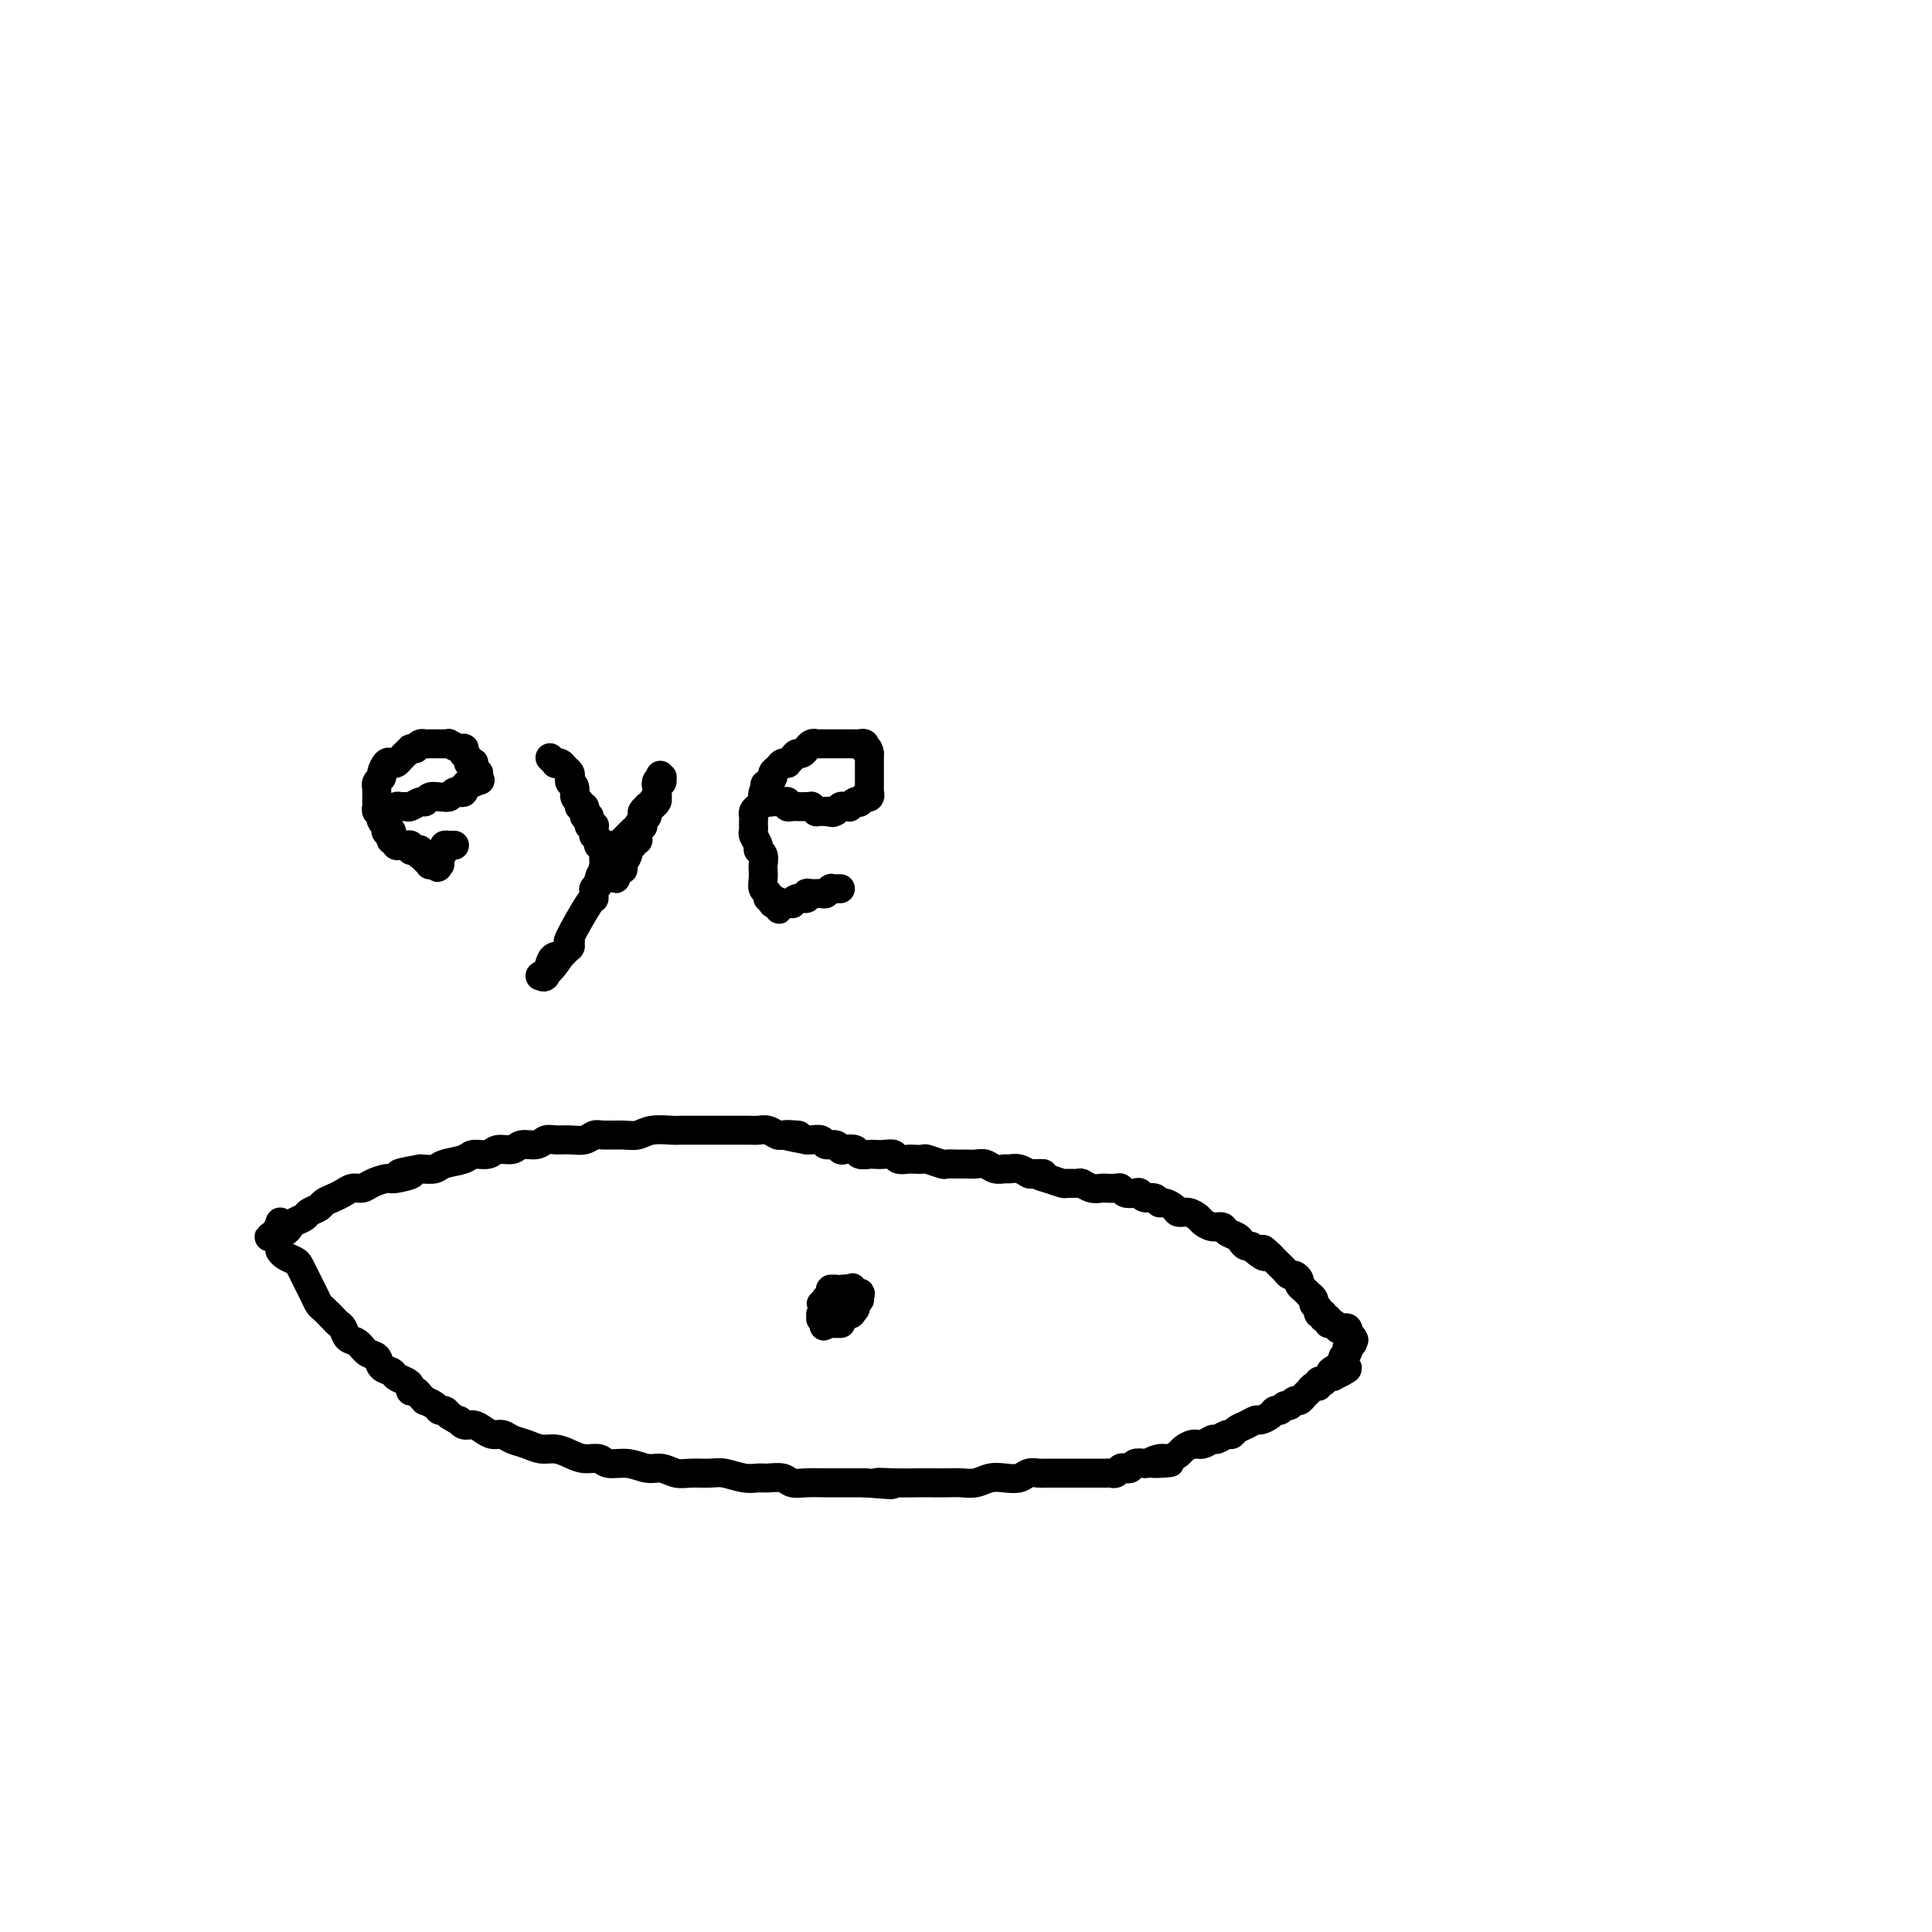 <svg viewBox='0 0 400 400' version='1.1' xmlns='http://www.w3.org/2000/svg' xmlns:xlink='http://www.w3.org/1999/xlink'><g fill='none' stroke='#000000' stroke-width='6' stroke-linecap='round' stroke-linejoin='round'><path d='M58,259c0.016,0.023 0.032,0.047 0,0c-0.032,-0.047 -0.111,-0.164 0,0c0.111,0.164 0.411,0.610 1,1c0.589,0.390 1.467,0.723 2,1c0.533,0.277 0.720,0.498 1,1c0.280,0.502 0.651,1.285 1,2c0.349,0.715 0.675,1.361 1,2c0.325,0.639 0.650,1.271 1,2c0.350,0.729 0.724,1.556 1,2c0.276,0.444 0.454,0.504 1,1c0.546,0.496 1.459,1.427 2,2c0.541,0.573 0.711,0.787 1,1c0.289,0.213 0.697,0.423 1,1c0.303,0.577 0.500,1.520 1,2c0.500,0.480 1.304,0.496 2,1c0.696,0.504 1.285,1.497 2,2c0.715,0.503 1.557,0.516 2,1c0.443,0.484 0.487,1.439 1,2c0.513,0.561 1.496,0.729 2,1c0.504,0.271 0.531,0.646 1,1c0.469,0.354 1.382,0.686 2,1c0.618,0.314 0.940,0.610 1,1c0.060,0.390 -0.143,0.874 0,1c0.143,0.126 0.634,-0.107 1,0c0.366,0.107 0.609,0.555 1,1c0.391,0.445 0.931,0.889 1,1c0.069,0.111 -0.332,-0.111 0,0c0.332,0.111 1.398,0.556 2,1c0.602,0.444 0.739,0.889 1,1c0.261,0.111 0.646,-0.111 1,0c0.354,0.111 0.677,0.556 1,1'/><path d='M93,293c2.584,1.710 2.043,0.984 2,1c-0.043,0.016 0.411,0.774 1,1c0.589,0.226 1.312,-0.080 2,0c0.688,0.080 1.342,0.546 2,1c0.658,0.454 1.320,0.896 2,1c0.680,0.104 1.378,-0.131 2,0c0.622,0.131 1.167,0.626 2,1c0.833,0.374 1.955,0.626 3,1c1.045,0.374 2.013,0.870 3,1c0.987,0.130 1.992,-0.105 3,0c1.008,0.105 2.019,0.549 3,1c0.981,0.451 1.932,0.910 3,1c1.068,0.090 2.253,-0.187 3,0c0.747,0.187 1.057,0.839 2,1c0.943,0.161 2.520,-0.167 4,0c1.480,0.167 2.865,0.830 4,1c1.135,0.170 2.021,-0.152 3,0c0.979,0.152 2.050,0.776 3,1c0.950,0.224 1.777,0.046 3,0c1.223,-0.046 2.840,0.041 4,0c1.160,-0.041 1.862,-0.208 3,0c1.138,0.208 2.713,0.792 4,1c1.287,0.208 2.286,0.042 3,0c0.714,-0.042 1.142,0.041 2,0c0.858,-0.041 2.145,-0.207 3,0c0.855,0.207 1.278,0.788 2,1c0.722,0.212 1.743,0.057 3,0c1.257,-0.057 2.749,-0.015 4,0c1.251,0.015 2.260,0.004 3,0c0.740,-0.004 1.211,-0.001 2,0c0.789,0.001 1.894,0.001 3,0'/><path d='M179,307c9.541,0.774 4.394,0.207 3,0c-1.394,-0.207 0.966,-0.056 3,0c2.034,0.056 3.741,0.016 5,0c1.259,-0.016 2.069,-0.008 3,0c0.931,0.008 1.981,0.016 3,0c1.019,-0.016 2.006,-0.056 3,0c0.994,0.056 1.995,0.207 3,0c1.005,-0.207 2.013,-0.774 3,-1c0.987,-0.226 1.951,-0.113 3,0c1.049,0.113 2.183,0.226 3,0c0.817,-0.226 1.317,-0.793 2,-1c0.683,-0.207 1.549,-0.056 2,0c0.451,0.056 0.488,0.015 1,0c0.512,-0.015 1.499,-0.004 2,0c0.501,0.004 0.515,0.001 1,0c0.485,-0.001 1.439,-0.000 2,0c0.561,0.000 0.728,0.000 1,0c0.272,-0.000 0.650,-0.000 1,0c0.350,0.000 0.671,-0.000 1,0c0.329,0.000 0.665,0.000 1,0c0.335,-0.000 0.667,-0.000 1,0c0.333,0.000 0.667,0.001 1,0c0.333,-0.001 0.667,-0.004 1,0c0.333,0.004 0.667,0.015 1,0c0.333,-0.015 0.667,-0.056 1,0c0.333,0.056 0.666,0.207 1,0c0.334,-0.207 0.670,-0.774 1,-1c0.330,-0.226 0.656,-0.112 1,0c0.344,0.112 0.708,0.223 1,0c0.292,-0.223 0.512,-0.778 1,-1c0.488,-0.222 1.244,-0.111 2,0'/><path d='M237,303c9.389,-0.555 3.863,0.059 2,0c-1.863,-0.059 -0.062,-0.790 1,-1c1.062,-0.210 1.387,0.103 2,0c0.613,-0.103 1.516,-0.620 2,-1c0.484,-0.380 0.548,-0.623 1,-1c0.452,-0.377 1.291,-0.890 2,-1c0.709,-0.110 1.289,0.182 2,0c0.711,-0.182 1.552,-0.836 2,-1c0.448,-0.164 0.504,0.164 1,0c0.496,-0.164 1.432,-0.818 2,-1c0.568,-0.182 0.767,0.110 1,0c0.233,-0.110 0.500,-0.621 1,-1c0.500,-0.379 1.233,-0.628 2,-1c0.767,-0.372 1.567,-0.869 2,-1c0.433,-0.131 0.497,0.104 1,0c0.503,-0.104 1.444,-0.549 2,-1c0.556,-0.451 0.726,-0.910 1,-1c0.274,-0.090 0.651,0.187 1,0c0.349,-0.187 0.671,-0.838 1,-1c0.329,-0.162 0.666,0.164 1,0c0.334,-0.164 0.667,-0.819 1,-1c0.333,-0.181 0.668,0.110 1,0c0.332,-0.110 0.662,-0.622 1,-1c0.338,-0.378 0.683,-0.623 1,-1c0.317,-0.377 0.606,-0.885 1,-1c0.394,-0.115 0.893,0.162 1,0c0.107,-0.162 -0.179,-0.762 0,-1c0.179,-0.238 0.821,-0.115 1,0c0.179,0.115 -0.106,0.223 0,0c0.106,-0.223 0.602,-0.778 1,-1c0.398,-0.222 0.699,-0.111 1,0'/><path d='M276,285c5.968,-2.947 1.388,-1.315 0,-1c-1.388,0.315 0.416,-0.689 1,-1c0.584,-0.311 -0.054,0.070 0,0c0.054,-0.070 0.798,-0.592 1,-1c0.202,-0.408 -0.138,-0.702 0,-1c0.138,-0.298 0.755,-0.601 1,-1c0.245,-0.399 0.118,-0.895 0,-1c-0.118,-0.105 -0.228,0.182 0,0c0.228,-0.182 0.793,-0.835 1,-1c0.207,-0.165 0.055,0.156 0,0c-0.055,-0.156 -0.015,-0.788 0,-1c0.015,-0.212 0.004,-0.004 0,0c-0.004,0.004 -0.001,-0.195 0,0c0.001,0.195 0.000,0.784 0,1c-0.000,0.216 -0.000,0.058 0,0c0.000,-0.058 0.000,-0.015 0,0c-0.000,0.015 -0.000,0.004 0,0c0.000,-0.004 0.000,-0.001 0,0c-0.000,0.001 -0.000,0.000 0,0c0.000,-0.000 0.000,-0.000 0,0c-0.000,0.000 -0.000,0.000 0,0'/><path d='M280,278c0.618,-1.100 0.162,-0.351 0,0c-0.162,0.351 -0.030,0.305 0,0c0.030,-0.305 -0.044,-0.870 0,-1c0.044,-0.130 0.204,0.175 0,0c-0.204,-0.175 -0.772,-0.832 -1,-1c-0.228,-0.168 -0.118,0.151 0,0c0.118,-0.151 0.243,-0.771 0,-1c-0.243,-0.229 -0.852,-0.065 -1,0c-0.148,0.065 0.167,0.033 0,0c-0.167,-0.033 -0.814,-0.065 -1,0c-0.186,0.065 0.090,0.229 0,0c-0.090,-0.229 -0.545,-0.850 -1,-1c-0.455,-0.150 -0.911,0.171 -1,0c-0.089,-0.171 0.187,-0.833 0,-1c-0.187,-0.167 -0.839,0.163 -1,0c-0.161,-0.163 0.168,-0.817 0,-1c-0.168,-0.183 -0.834,0.105 -1,0c-0.166,-0.105 0.166,-0.602 0,-1c-0.166,-0.398 -0.832,-0.698 -1,-1c-0.168,-0.302 0.161,-0.606 0,-1c-0.161,-0.394 -0.813,-0.879 -1,-1c-0.187,-0.121 0.090,0.121 0,0c-0.090,-0.121 -0.549,-0.606 -1,-1c-0.451,-0.394 -0.894,-0.697 -1,-1c-0.106,-0.303 0.126,-0.606 0,-1c-0.126,-0.394 -0.611,-0.879 -1,-1c-0.389,-0.121 -0.682,0.122 -1,0c-0.318,-0.122 -0.663,-0.610 -1,-1c-0.337,-0.390 -0.668,-0.682 -1,-1c-0.332,-0.318 -0.666,-0.662 -1,-1c-0.334,-0.338 -0.667,-0.669 -1,-1'/><path d='M263,260c-2.748,-2.741 -1.118,-0.594 -1,0c0.118,0.594 -1.277,-0.366 -2,-1c-0.723,-0.634 -0.775,-0.943 -1,-1c-0.225,-0.057 -0.623,0.138 -1,0c-0.377,-0.138 -0.734,-0.611 -1,-1c-0.266,-0.389 -0.442,-0.696 -1,-1c-0.558,-0.304 -1.497,-0.606 -2,-1c-0.503,-0.394 -0.571,-0.880 -1,-1c-0.429,-0.120 -1.218,0.126 -2,0c-0.782,-0.126 -1.556,-0.625 -2,-1c-0.444,-0.375 -0.556,-0.626 -1,-1c-0.444,-0.374 -1.218,-0.870 -2,-1c-0.782,-0.130 -1.570,0.105 -2,0c-0.430,-0.105 -0.500,-0.549 -1,-1c-0.500,-0.451 -1.430,-0.909 -2,-1c-0.570,-0.091 -0.782,0.186 -1,0c-0.218,-0.186 -0.443,-0.833 -1,-1c-0.557,-0.167 -1.445,0.148 -2,0c-0.555,-0.148 -0.778,-0.758 -1,-1c-0.222,-0.242 -0.445,-0.117 -1,0c-0.555,0.117 -1.443,0.227 -2,0c-0.557,-0.227 -0.782,-0.792 -1,-1c-0.218,-0.208 -0.430,-0.060 -1,0c-0.570,0.060 -1.500,0.030 -2,0c-0.500,-0.030 -0.572,-0.061 -1,0c-0.428,0.061 -1.212,0.213 -2,0c-0.788,-0.213 -1.578,-0.792 -2,-1c-0.422,-0.208 -0.474,-0.045 -1,0c-0.526,0.045 -1.526,-0.026 -2,0c-0.474,0.026 -0.421,0.150 -1,0c-0.579,-0.150 -1.789,-0.575 -3,-1'/><path d='M217,244c-3.828,-0.996 -1.397,-0.985 -1,-1c0.397,-0.015 -1.241,-0.057 -2,0c-0.759,0.057 -0.640,0.212 -1,0c-0.360,-0.212 -1.199,-0.793 -2,-1c-0.801,-0.207 -1.566,-0.041 -2,0c-0.434,0.041 -0.539,-0.041 -1,0c-0.461,0.041 -1.278,0.207 -2,0c-0.722,-0.207 -1.350,-0.788 -2,-1c-0.650,-0.212 -1.324,-0.056 -2,0c-0.676,0.056 -1.355,0.011 -2,0c-0.645,-0.011 -1.257,0.011 -2,0c-0.743,-0.011 -1.618,-0.055 -2,0c-0.382,0.055 -0.272,0.211 -1,0c-0.728,-0.211 -2.293,-0.788 -3,-1c-0.707,-0.212 -0.556,-0.061 -1,0c-0.444,0.061 -1.484,0.030 -2,0c-0.516,-0.030 -0.510,-0.061 -1,0c-0.490,0.061 -1.478,0.212 -2,0c-0.522,-0.212 -0.578,-0.788 -1,-1c-0.422,-0.212 -1.211,-0.061 -2,0c-0.789,0.061 -1.577,0.030 -2,0c-0.423,-0.030 -0.481,-0.060 -1,0c-0.519,0.060 -1.500,0.208 -2,0c-0.500,-0.208 -0.519,-0.773 -1,-1c-0.481,-0.227 -1.423,-0.117 -2,0c-0.577,0.117 -0.788,0.242 -1,0c-0.212,-0.242 -0.424,-0.849 -1,-1c-0.576,-0.151 -1.515,0.155 -2,0c-0.485,-0.155 -0.515,-0.773 -1,-1c-0.485,-0.227 -1.424,-0.065 -2,0c-0.576,0.065 -0.788,0.032 -1,0'/><path d='M167,236c-8.092,-1.460 -3.323,-1.109 -2,-1c1.323,0.109 -0.799,-0.023 -2,0c-1.201,0.023 -1.479,0.202 -2,0c-0.521,-0.202 -1.284,-0.786 -2,-1c-0.716,-0.214 -1.384,-0.057 -2,0c-0.616,0.057 -1.179,0.015 -2,0c-0.821,-0.015 -1.901,-0.004 -3,0c-1.099,0.004 -2.218,0.001 -3,0c-0.782,-0.001 -1.227,-0.001 -2,0c-0.773,0.001 -1.873,0.004 -3,0c-1.127,-0.004 -2.282,-0.015 -3,0c-0.718,0.015 -1.001,0.057 -2,0c-0.999,-0.057 -2.715,-0.212 -4,0c-1.285,0.212 -2.139,0.793 -3,1c-0.861,0.207 -1.728,0.041 -3,0c-1.272,-0.041 -2.949,0.042 -4,0c-1.051,-0.042 -1.475,-0.208 -2,0c-0.525,0.208 -1.151,0.792 -2,1c-0.849,0.208 -1.922,0.041 -3,0c-1.078,-0.041 -2.160,0.046 -3,0c-0.840,-0.046 -1.436,-0.224 -2,0c-0.564,0.224 -1.094,0.849 -2,1c-0.906,0.151 -2.186,-0.170 -3,0c-0.814,0.170 -1.160,0.833 -2,1c-0.840,0.167 -2.172,-0.163 -3,0c-0.828,0.163 -1.152,0.818 -2,1c-0.848,0.182 -2.222,-0.109 -3,0c-0.778,0.109 -0.961,0.617 -2,1c-1.039,0.383 -2.934,0.642 -4,1c-1.066,0.358 -1.305,0.817 -2,1c-0.695,0.183 -1.848,0.092 -3,0'/><path d='M87,242c-7.718,1.400 -3.012,0.901 -2,1c1.012,0.099 -1.668,0.796 -3,1c-1.332,0.204 -1.316,-0.086 -2,0c-0.684,0.086 -2.070,0.548 -3,1c-0.930,0.452 -1.405,0.895 -2,1c-0.595,0.105 -1.310,-0.126 -2,0c-0.690,0.126 -1.355,0.611 -2,1c-0.645,0.389 -1.271,0.681 -2,1c-0.729,0.319 -1.561,0.663 -2,1c-0.439,0.337 -0.485,0.667 -1,1c-0.515,0.333 -1.500,0.668 -2,1c-0.500,0.332 -0.516,0.662 -1,1c-0.484,0.338 -1.435,0.683 -2,1c-0.565,0.317 -0.744,0.607 -1,1c-0.256,0.393 -0.591,0.890 -1,1c-0.409,0.110 -0.894,-0.167 -1,0c-0.106,0.167 0.168,0.777 0,1c-0.168,0.223 -0.777,0.060 -1,0c-0.223,-0.060 -0.060,-0.016 0,0c0.060,0.016 0.016,0.004 0,0c-0.016,-0.004 -0.004,-0.001 0,0c0.004,0.001 0.001,0.001 0,0c-0.001,-0.001 -0.001,-0.004 0,0c0.001,0.004 0.004,0.015 0,0c-0.004,-0.015 -0.015,-0.057 0,0c0.015,0.057 0.056,0.211 0,0c-0.056,-0.211 -0.207,-0.788 0,-1c0.207,-0.212 0.774,-0.061 1,0c0.226,0.061 0.113,0.030 0,0'/><path d='M58,255c-4.488,2.060 -1.208,0.708 0,0c1.208,-0.708 0.345,-0.774 0,-1c-0.345,-0.226 -0.173,-0.613 0,-1'/><path d='M172,269c0.008,0.000 0.016,0.000 0,0c-0.016,0.000 -0.057,0.000 0,0c0.057,0.000 0.211,0.000 0,0c-0.211,0.000 -0.788,0.000 -1,0c-0.212,0.000 -0.061,-0.000 0,0c0.061,0.000 0.030,0.000 0,0'/><path d='M171,269c-0.149,0.016 -0.022,0.057 0,0c0.022,-0.057 -0.060,-0.211 0,0c0.060,0.211 0.264,0.789 0,1c-0.264,0.211 -0.995,0.057 -1,0c-0.005,-0.057 0.717,-0.015 1,0c0.283,0.015 0.129,0.004 0,0c-0.129,-0.004 -0.232,-0.001 0,0c0.232,0.001 0.798,0.000 1,0c0.202,-0.000 0.040,0.001 0,0c-0.040,-0.001 0.041,-0.004 0,0c-0.041,0.004 -0.203,0.015 0,0c0.203,-0.015 0.772,-0.056 1,0c0.228,0.056 0.114,0.207 0,0c-0.114,-0.207 -0.227,-0.774 0,-1c0.227,-0.226 0.793,-0.112 1,0c0.207,0.112 0.056,0.223 0,0c-0.056,-0.223 -0.016,-0.778 0,-1c0.016,-0.222 0.008,-0.111 0,0'/><path d='M174,268c0.509,-0.155 0.280,-0.041 0,0c-0.280,0.041 -0.611,0.011 -1,0c-0.389,-0.011 -0.836,-0.003 -1,0c-0.164,0.003 -0.044,0.001 0,0c0.044,-0.001 0.012,0.000 0,0c-0.012,-0.000 -0.003,-0.001 0,0c0.003,0.001 0.001,0.004 0,0c-0.001,-0.004 -0.000,-0.015 0,0c0.000,0.015 0.000,0.056 0,0c-0.000,-0.056 -0.000,-0.207 0,0c0.000,0.207 0.000,0.774 0,1c-0.000,0.226 -0.000,0.112 0,0c0.000,-0.112 0.000,-0.222 0,0c-0.000,0.222 -0.000,0.776 0,1c0.000,0.224 0.000,0.116 0,0c-0.000,-0.116 -0.000,-0.241 0,0c0.000,0.241 0.000,0.849 0,1c-0.000,0.151 -0.000,-0.155 0,0c0.000,0.155 0.000,0.773 0,1c-0.000,0.227 -0.000,0.065 0,0c0.000,-0.065 0.000,-0.032 0,0'/><path d='M172,272c-0.292,0.619 -0.023,0.166 0,0c0.023,-0.166 -0.200,-0.044 0,0c0.200,0.044 0.824,0.012 1,0c0.176,-0.012 -0.096,-0.003 0,0c0.096,0.003 0.561,0.001 1,0c0.439,-0.001 0.854,-0.001 1,0c0.146,0.001 0.025,0.001 0,0c-0.025,-0.001 0.046,-0.004 0,0c-0.046,0.004 -0.208,0.015 0,0c0.208,-0.015 0.788,-0.056 1,0c0.212,0.056 0.057,0.208 0,0c-0.057,-0.208 -0.015,-0.776 0,-1c0.015,-0.224 0.004,-0.102 0,0c-0.004,0.102 -0.001,0.186 0,0c0.001,-0.186 0.000,-0.642 0,-1c-0.000,-0.358 -0.000,-0.618 0,-1c0.000,-0.382 0.000,-0.887 0,-1c-0.000,-0.113 -0.000,0.166 0,0c0.000,-0.166 0.000,-0.775 0,-1c-0.000,-0.225 -0.000,-0.064 0,0c0.000,0.064 0.000,0.032 0,0'/><path d='M176,267c0.723,-0.774 0.530,-0.207 0,0c-0.530,0.207 -1.396,0.056 -2,0c-0.604,-0.056 -0.947,-0.015 -1,0c-0.053,0.015 0.182,0.004 0,0c-0.182,-0.004 -0.781,-0.002 -1,0c-0.219,0.002 -0.059,0.004 0,0c0.059,-0.004 0.016,-0.015 0,0c-0.016,0.015 -0.004,0.057 0,0c0.004,-0.057 0.001,-0.211 0,0c-0.001,0.211 -0.000,0.789 0,1c0.000,0.211 0.000,0.056 0,0c-0.000,-0.056 -0.000,-0.011 0,0c0.000,0.011 0.000,-0.011 0,0c-0.000,0.011 -0.000,0.054 0,0c0.000,-0.054 0.000,-0.207 0,0c-0.000,0.207 -0.000,0.773 0,1c0.000,0.227 0.000,0.113 0,0'/><path d='M172,269c-0.601,0.553 -0.105,0.937 0,1c0.105,0.063 -0.183,-0.193 0,0c0.183,0.193 0.837,0.836 1,1c0.163,0.164 -0.167,-0.152 0,0c0.167,0.152 0.829,0.773 1,1c0.171,0.227 -0.150,0.061 0,0c0.150,-0.061 0.771,-0.016 1,0c0.229,0.016 0.065,0.004 0,0c-0.065,-0.004 -0.031,-0.001 0,0c0.031,0.001 0.061,0.000 0,0c-0.061,-0.000 -0.212,-0.000 0,0c0.212,0.000 0.788,0.001 1,0c0.212,-0.001 0.061,-0.004 0,0c-0.061,0.004 -0.030,0.015 0,0c0.030,-0.015 0.061,-0.056 0,0c-0.061,0.056 -0.212,0.208 0,0c0.212,-0.208 0.788,-0.776 1,-1c0.212,-0.224 0.061,-0.102 0,0c-0.061,0.102 -0.030,0.185 0,0c0.030,-0.185 0.061,-0.638 0,-1c-0.061,-0.362 -0.212,-0.633 0,-1c0.212,-0.367 0.788,-0.830 1,-1c0.212,-0.170 0.061,-0.049 0,0c-0.061,0.049 -0.030,0.024 0,0'/><path d='M178,268c0.456,-0.614 -0.404,-0.151 -1,0c-0.596,0.151 -0.929,-0.012 -1,0c-0.071,0.012 0.121,0.200 0,0c-0.121,-0.200 -0.554,-0.787 -1,-1c-0.446,-0.213 -0.904,-0.053 -1,0c-0.096,0.053 0.172,0.000 0,0c-0.172,-0.000 -0.782,0.053 -1,0c-0.218,-0.053 -0.044,-0.210 0,0c0.044,0.210 -0.041,0.789 0,1c0.041,0.211 0.207,0.056 0,0c-0.207,-0.056 -0.787,-0.011 -1,0c-0.213,0.011 -0.057,-0.011 0,0c0.057,0.011 0.016,0.056 0,0c-0.016,-0.056 -0.008,-0.212 0,0c0.008,0.212 0.016,0.793 0,1c-0.016,0.207 -0.057,0.041 0,0c0.057,-0.041 0.211,0.041 0,0c-0.211,-0.041 -0.789,-0.207 -1,0c-0.211,0.207 -0.057,0.788 0,1c0.057,0.212 0.015,0.057 0,0c-0.015,-0.057 -0.004,-0.016 0,0c0.004,0.016 0.002,0.008 0,0'/><path d='M171,270c-1.083,0.532 -0.290,0.860 0,1c0.290,0.140 0.078,0.090 0,0c-0.078,-0.090 -0.021,-0.220 0,0c0.021,0.220 0.006,0.791 0,1c-0.006,0.209 -0.001,0.056 0,0c0.001,-0.056 -0.001,-0.015 0,0c0.001,0.015 0.004,0.004 0,0c-0.004,-0.004 -0.015,-0.001 0,0c0.015,0.001 0.057,0.000 0,0c-0.057,-0.000 -0.211,-0.000 0,0c0.211,0.000 0.788,0.000 1,0c0.212,-0.000 0.061,-0.000 0,0c-0.061,0.000 -0.030,0.000 0,0c0.030,-0.000 0.060,-0.000 0,0c-0.060,0.000 -0.209,0.000 0,0c0.209,-0.000 0.777,-0.000 1,0c0.223,0.000 0.102,0.000 0,0c-0.102,-0.000 -0.185,-0.000 0,0c0.185,0.000 0.637,0.000 1,0c0.363,-0.000 0.636,-0.000 1,0c0.364,0.000 0.818,0.000 1,0c0.182,-0.000 0.091,-0.000 0,0'/><path d='M176,272c0.773,0.083 0.206,-0.709 0,-1c-0.206,-0.291 -0.052,-0.082 0,0c0.052,0.082 0.000,0.036 0,0c-0.000,-0.036 0.051,-0.061 0,0c-0.051,0.061 -0.205,0.209 0,0c0.205,-0.209 0.769,-0.774 1,-1c0.231,-0.226 0.129,-0.113 0,0c-0.129,0.113 -0.283,0.226 0,0c0.283,-0.226 1.005,-0.792 1,-1c-0.005,-0.208 -0.737,-0.060 -1,0c-0.263,0.060 -0.056,0.030 0,0c0.056,-0.030 -0.037,-0.061 0,0c0.037,0.061 0.206,0.212 0,0c-0.206,-0.212 -0.786,-0.789 -1,-1c-0.214,-0.211 -0.061,-0.055 0,0c0.061,0.055 0.030,0.011 0,0c-0.030,-0.011 -0.061,0.011 0,0c0.061,-0.011 0.212,-0.055 0,0c-0.212,0.055 -0.789,0.211 -1,0c-0.211,-0.211 -0.057,-0.788 0,-1c0.057,-0.212 0.016,-0.061 0,0c-0.016,0.061 -0.008,0.030 0,0'/><path d='M175,267c-0.703,-0.088 -0.959,0.693 -1,1c-0.041,0.307 0.133,0.138 0,0c-0.133,-0.138 -0.572,-0.247 -1,0c-0.428,0.247 -0.846,0.851 -1,1c-0.154,0.149 -0.045,-0.157 0,0c0.045,0.157 0.026,0.778 0,1c-0.026,0.222 -0.060,0.046 0,0c0.060,-0.046 0.213,0.039 0,0c-0.213,-0.039 -0.793,-0.203 -1,0c-0.207,0.203 -0.041,0.772 0,1c0.041,0.228 -0.041,0.114 0,0c0.041,-0.114 0.207,-0.228 0,0c-0.207,0.228 -0.788,0.797 -1,1c-0.212,0.203 -0.057,0.040 0,0c0.057,-0.040 0.015,0.042 0,0c-0.015,-0.042 -0.004,-0.207 0,0c0.004,0.207 0.000,0.788 0,1c-0.000,0.212 0.004,0.056 0,0c-0.004,-0.056 -0.015,-0.011 0,0c0.015,0.011 0.057,-0.011 0,0c-0.057,0.011 -0.211,0.056 0,0c0.211,-0.056 0.789,-0.211 1,0c0.211,0.211 0.057,0.789 0,1c-0.057,0.211 -0.015,0.057 0,0c0.015,-0.057 0.004,-0.015 0,0c-0.004,0.015 -0.001,0.004 0,0c0.001,-0.004 0.001,-0.002 0,0'/><path d='M171,274c-0.679,1.083 -0.378,0.290 0,0c0.378,-0.290 0.833,-0.078 1,0c0.167,0.078 0.045,0.021 0,0c-0.045,-0.021 -0.013,-0.006 0,0c0.013,0.006 0.008,0.001 0,0c-0.008,-0.001 -0.017,-0.000 0,0c0.017,0.000 0.061,0.000 0,0c-0.061,-0.000 -0.227,-0.000 0,0c0.227,0.000 0.845,0.000 1,0c0.155,-0.000 -0.155,-0.000 0,0c0.155,0.000 0.773,0.000 1,0c0.227,-0.000 0.061,-0.000 0,0c-0.061,0.000 -0.017,0.000 0,0c0.017,-0.000 0.009,-0.000 0,0'/><path d='M114,157c-0.120,-0.112 -0.240,-0.223 0,0c0.240,0.223 0.838,0.781 1,1c0.162,0.219 -0.114,0.100 0,0c0.114,-0.100 0.618,-0.181 1,0c0.382,0.181 0.642,0.625 1,1c0.358,0.375 0.813,0.682 1,1c0.187,0.318 0.107,0.648 0,1c-0.107,0.352 -0.239,0.725 0,1c0.239,0.275 0.849,0.452 1,1c0.151,0.548 -0.157,1.468 0,2c0.157,0.532 0.778,0.677 1,1c0.222,0.323 0.045,0.822 0,1c-0.045,0.178 0.040,0.033 0,0c-0.040,-0.033 -0.207,0.046 0,0c0.207,-0.046 0.787,-0.219 1,0c0.213,0.219 0.057,0.828 0,1c-0.057,0.172 -0.016,-0.094 0,0c0.016,0.094 0.008,0.547 0,1'/><path d='M121,169c1.309,1.797 1.082,0.289 1,0c-0.082,-0.289 -0.018,0.641 0,1c0.018,0.359 -0.009,0.148 0,0c0.009,-0.148 0.055,-0.233 0,0c-0.055,0.233 -0.211,0.784 0,1c0.211,0.216 0.787,0.096 1,0c0.213,-0.096 0.061,-0.166 0,0c-0.061,0.166 -0.030,0.570 0,1c0.030,0.430 0.061,0.886 0,1c-0.061,0.114 -0.214,-0.113 0,0c0.214,0.113 0.793,0.566 1,1c0.207,0.434 0.041,0.850 0,1c-0.041,0.150 0.041,0.033 0,0c-0.041,-0.033 -0.207,0.018 0,0c0.207,-0.018 0.787,-0.106 1,0c0.213,0.106 0.061,0.407 0,1c-0.061,0.593 -0.030,1.479 0,2c0.030,0.521 0.060,0.675 0,1c-0.060,0.325 -0.208,0.819 0,1c0.208,0.181 0.774,0.049 1,0c0.226,-0.049 0.113,-0.014 0,0c-0.113,0.014 -0.226,0.007 0,0c0.226,-0.007 0.793,-0.016 1,0c0.207,0.016 0.056,0.056 0,0c-0.056,-0.056 -0.015,-0.207 0,0c0.015,0.207 0.004,0.774 0,1c-0.004,0.226 -0.002,0.113 0,0'/><path d='M127,181c0.929,1.840 0.252,0.440 0,0c-0.252,-0.440 -0.077,0.079 0,0c0.077,-0.079 0.058,-0.755 0,-1c-0.058,-0.245 -0.155,-0.058 0,0c0.155,0.058 0.562,-0.011 1,0c0.438,0.011 0.906,0.104 1,0c0.094,-0.104 -0.186,-0.405 0,-1c0.186,-0.595 0.838,-1.484 1,-2c0.162,-0.516 -0.167,-0.659 0,-1c0.167,-0.341 0.829,-0.879 1,-1c0.171,-0.121 -0.150,0.174 0,0c0.150,-0.174 0.773,-0.816 1,-1c0.227,-0.184 0.060,0.091 0,0c-0.060,-0.091 -0.012,-0.546 0,-1c0.012,-0.454 -0.010,-0.905 0,-1c0.010,-0.095 0.054,0.168 0,0c-0.054,-0.168 -0.207,-0.766 0,-1c0.207,-0.234 0.772,-0.104 1,0c0.228,0.104 0.118,0.182 0,0c-0.118,-0.182 -0.243,-0.622 0,-1c0.243,-0.378 0.853,-0.693 1,-1c0.147,-0.307 -0.171,-0.607 0,-1c0.171,-0.393 0.830,-0.878 1,-1c0.170,-0.122 -0.151,0.121 0,0c0.151,-0.121 0.772,-0.606 1,-1c0.228,-0.394 0.061,-0.697 0,-1c-0.061,-0.303 -0.016,-0.607 0,-1c0.016,-0.393 0.004,-0.875 0,-1c-0.004,-0.125 -0.001,0.107 0,0c0.001,-0.107 0.001,-0.554 0,-1'/><path d='M136,162c1.388,-2.935 0.358,-0.772 0,0c-0.358,0.772 -0.044,0.153 0,0c0.044,-0.153 -0.183,0.159 0,0c0.183,-0.159 0.777,-0.788 1,-1c0.223,-0.212 0.074,-0.006 0,0c-0.074,0.006 -0.073,-0.188 0,0c0.073,0.188 0.217,0.757 0,1c-0.217,0.243 -0.794,0.159 -1,0c-0.206,-0.159 -0.040,-0.393 0,0c0.040,0.393 -0.046,1.412 0,2c0.046,0.588 0.224,0.745 0,1c-0.224,0.255 -0.849,0.607 -1,1c-0.151,0.393 0.171,0.825 0,1c-0.171,0.175 -0.834,0.092 -1,0c-0.166,-0.092 0.164,-0.194 0,0c-0.164,0.194 -0.821,0.686 -1,1c-0.179,0.314 0.120,0.452 0,1c-0.120,0.548 -0.658,1.506 -1,2c-0.342,0.494 -0.488,0.524 -1,1c-0.512,0.476 -1.391,1.397 -2,2c-0.609,0.603 -0.947,0.886 -1,1c-0.053,0.114 0.178,0.058 0,0c-0.178,-0.058 -0.765,-0.117 -1,0c-0.235,0.117 -0.119,0.410 0,1c0.119,0.590 0.242,1.479 0,2c-0.242,0.521 -0.848,0.676 -1,1c-0.152,0.324 0.151,0.818 0,1c-0.151,0.182 -0.758,0.052 -1,0c-0.242,-0.052 -0.121,-0.026 0,0'/><path d='M125,180c-1.697,2.797 -0.440,0.791 0,0c0.440,-0.791 0.061,-0.366 0,0c-0.061,0.366 0.194,0.672 0,1c-0.194,0.328 -0.837,0.677 -1,1c-0.163,0.323 0.152,0.621 0,1c-0.152,0.379 -0.773,0.838 -1,1c-0.227,0.162 -0.061,0.028 0,0c0.061,-0.028 0.016,0.050 0,0c-0.016,-0.050 -0.004,-0.227 0,0c0.004,0.227 0.000,0.857 0,1c-0.000,0.143 0.004,-0.200 0,0c-0.004,0.200 -0.015,0.944 0,1c0.015,0.056 0.057,-0.574 -1,1c-1.057,1.574 -3.211,5.354 -4,7c-0.789,1.646 -0.211,1.159 0,1c0.211,-0.159 0.057,0.010 0,0c-0.057,-0.010 -0.015,-0.199 0,0c0.015,0.199 0.004,0.786 0,1c-0.004,0.214 -0.000,0.056 0,0c0.000,-0.056 -0.004,-0.011 0,0c0.004,0.011 0.015,-0.011 0,0c-0.015,0.011 -0.057,0.056 0,0c0.057,-0.056 0.211,-0.211 0,0c-0.211,0.211 -0.789,0.789 -1,1c-0.211,0.211 -0.057,0.057 0,0c0.057,-0.057 0.016,-0.016 0,0c-0.016,0.016 -0.007,0.007 0,0c0.007,-0.007 0.012,-0.012 0,0c-0.012,0.012 -0.042,0.042 0,0c0.042,-0.042 0.155,-0.155 0,0c-0.155,0.155 -0.577,0.577 -1,1'/><path d='M116,198c-2.302,3.687 -3.556,3.906 -4,4c-0.444,0.094 -0.077,0.064 0,0c0.077,-0.064 -0.137,-0.161 0,0c0.137,0.161 0.624,0.579 1,0c0.376,-0.579 0.640,-2.156 1,-3c0.360,-0.844 0.817,-0.955 1,-1c0.183,-0.045 0.091,-0.022 0,0'/><path d='M80,168c-0.089,-0.031 -0.178,-0.061 0,0c0.178,0.061 0.624,0.214 1,0c0.376,-0.214 0.682,-0.793 1,-1c0.318,-0.207 0.649,-0.040 1,0c0.351,0.040 0.723,-0.046 1,0c0.277,0.046 0.459,0.222 1,0c0.541,-0.222 1.441,-0.844 2,-1c0.559,-0.156 0.776,0.154 1,0c0.224,-0.154 0.455,-0.772 1,-1c0.545,-0.228 1.403,-0.065 2,0c0.597,0.065 0.933,0.031 1,0c0.067,-0.031 -0.136,-0.060 0,0c0.136,0.060 0.610,0.210 1,0c0.390,-0.210 0.696,-0.778 1,-1c0.304,-0.222 0.606,-0.098 1,0c0.394,0.098 0.879,0.171 1,0c0.121,-0.171 -0.121,-0.584 0,-1c0.121,-0.416 0.606,-0.833 1,-1c0.394,-0.167 0.697,-0.083 1,0'/><path d='M98,162c2.780,-0.924 0.731,-0.232 0,0c-0.731,0.232 -0.144,0.006 0,0c0.144,-0.006 -0.157,0.210 0,0c0.157,-0.210 0.770,-0.845 1,-1c0.230,-0.155 0.076,0.170 0,0c-0.076,-0.170 -0.073,-0.834 0,-1c0.073,-0.166 0.217,0.166 0,0c-0.217,-0.166 -0.794,-0.828 -1,-1c-0.206,-0.172 -0.040,0.147 0,0c0.040,-0.147 -0.046,-0.762 0,-1c0.046,-0.238 0.223,-0.101 0,0c-0.223,0.101 -0.845,0.167 -1,0c-0.155,-0.167 0.156,-0.566 0,-1c-0.156,-0.434 -0.778,-0.901 -1,-1c-0.222,-0.099 -0.043,0.171 0,0c0.043,-0.171 -0.049,-0.782 0,-1c0.049,-0.218 0.238,-0.044 0,0c-0.238,0.044 -0.905,-0.041 -1,0c-0.095,0.041 0.382,0.207 0,0c-0.382,-0.207 -1.622,-0.788 -2,-1c-0.378,-0.212 0.105,-0.057 0,0c-0.105,0.057 -0.798,0.015 -1,0c-0.202,-0.015 0.085,-0.004 0,0c-0.085,0.004 -0.544,0.001 -1,0c-0.456,-0.001 -0.910,-0.000 -1,0c-0.090,0.000 0.183,-0.001 0,0c-0.183,0.001 -0.823,0.003 -1,0c-0.177,-0.003 0.107,-0.011 0,0c-0.107,0.011 -0.606,0.041 -1,0c-0.394,-0.041 -0.684,-0.155 -1,0c-0.316,0.155 -0.658,0.577 -1,1'/><path d='M86,155c-1.245,0.091 -0.858,-0.182 -1,0c-0.142,0.182 -0.812,0.820 -1,1c-0.188,0.180 0.104,-0.097 0,0c-0.104,0.097 -0.606,0.569 -1,1c-0.394,0.431 -0.679,0.823 -1,1c-0.321,0.177 -0.678,0.141 -1,0c-0.322,-0.141 -0.608,-0.388 -1,0c-0.392,0.388 -0.890,1.409 -1,2c-0.110,0.591 0.167,0.751 0,1c-0.167,0.249 -0.777,0.588 -1,1c-0.223,0.412 -0.060,0.898 0,1c0.060,0.102 0.016,-0.179 0,0c-0.016,0.179 -0.004,0.817 0,1c0.004,0.183 0.001,-0.091 0,0c-0.001,0.091 -0.000,0.546 0,1c0.000,0.454 0.000,0.906 0,1c-0.000,0.094 -0.000,-0.171 0,0c0.000,0.171 0.000,0.777 0,1c-0.000,0.223 -0.001,0.064 0,0c0.001,-0.064 0.004,-0.032 0,0c-0.004,0.032 -0.015,0.064 0,0c0.015,-0.064 0.056,-0.225 0,0c-0.056,0.225 -0.207,0.834 0,1c0.207,0.166 0.774,-0.113 1,0c0.226,0.113 0.113,0.619 0,1c-0.113,0.381 -0.226,0.638 0,1c0.226,0.362 0.792,0.828 1,1c0.208,0.172 0.060,0.049 0,0c-0.060,-0.049 -0.030,-0.025 0,0'/><path d='M80,171c-0.004,1.952 -0.015,0.331 0,0c0.015,-0.331 0.057,0.629 0,1c-0.057,0.371 -0.211,0.152 0,0c0.211,-0.152 0.789,-0.237 1,0c0.211,0.237 0.057,0.794 0,1c-0.057,0.206 -0.016,0.059 0,0c0.016,-0.059 0.008,-0.031 0,0c-0.008,0.031 -0.017,0.065 0,0c0.017,-0.065 0.061,-0.228 0,0c-0.061,0.228 -0.226,0.846 0,1c0.226,0.154 0.845,-0.155 1,0c0.155,0.155 -0.152,0.774 0,1c0.152,0.226 0.763,0.060 1,0c0.237,-0.060 0.101,-0.012 0,0c-0.101,0.012 -0.168,-0.011 0,0c0.168,0.011 0.571,0.054 1,0c0.429,-0.054 0.886,-0.207 1,0c0.114,0.207 -0.114,0.773 0,1c0.114,0.227 0.569,0.116 1,0c0.431,-0.116 0.837,-0.238 1,0c0.163,0.238 0.081,0.834 0,1c-0.081,0.166 -0.162,-0.099 0,0c0.162,0.099 0.565,0.562 1,1c0.435,0.438 0.901,0.849 1,1c0.099,0.151 -0.169,0.040 0,0c0.169,-0.040 0.776,-0.011 1,0c0.224,0.011 0.064,0.003 0,0c-0.064,-0.003 -0.032,-0.002 0,0'/><path d='M90,179c1.482,1.229 0.186,0.301 0,0c-0.186,-0.301 0.739,0.024 1,0c0.261,-0.024 -0.140,-0.399 0,-1c0.140,-0.601 0.822,-1.429 1,-2c0.178,-0.571 -0.150,-0.885 0,-1c0.150,-0.115 0.776,-0.031 1,0c0.224,0.031 0.046,0.008 0,0c-0.046,-0.008 0.040,-0.002 0,0c-0.040,0.002 -0.207,0.001 0,0c0.207,-0.001 0.786,-0.000 1,0c0.214,0.000 0.061,0.000 0,0c-0.061,-0.000 -0.031,-0.000 0,0'/><path d='M158,165c-0.007,-0.008 -0.014,-0.016 0,0c0.014,0.016 0.049,0.057 0,0c-0.049,-0.057 -0.181,-0.212 0,0c0.181,0.212 0.674,0.793 1,1c0.326,0.207 0.483,0.041 1,0c0.517,-0.041 1.394,0.041 2,0c0.606,-0.041 0.941,-0.207 1,0c0.059,0.207 -0.157,0.788 0,1c0.157,0.212 0.687,0.057 1,0c0.313,-0.057 0.408,-0.016 1,0c0.592,0.016 1.679,0.008 2,0c0.321,-0.008 -0.125,-0.016 0,0c0.125,0.016 0.822,0.057 1,0c0.178,-0.057 -0.163,-0.211 0,0c0.163,0.211 0.831,0.789 1,1c0.169,0.211 -0.161,0.057 0,0c0.161,-0.057 0.813,-0.015 1,0c0.187,0.015 -0.089,0.004 0,0c0.089,-0.004 0.545,-0.002 1,0'/><path d='M171,168c2.250,0.468 1.376,0.140 1,0c-0.376,-0.140 -0.255,-0.090 0,0c0.255,0.090 0.643,0.220 1,0c0.357,-0.220 0.683,-0.790 1,-1c0.317,-0.210 0.623,-0.060 1,0c0.377,0.060 0.823,0.030 1,0c0.177,-0.030 0.085,-0.060 0,0c-0.085,0.060 -0.162,0.208 0,0c0.162,-0.208 0.564,-0.774 1,-1c0.436,-0.226 0.905,-0.112 1,0c0.095,0.112 -0.185,0.222 0,0c0.185,-0.222 0.834,-0.778 1,-1c0.166,-0.222 -0.152,-0.111 0,0c0.152,0.111 0.773,0.222 1,0c0.227,-0.222 0.061,-0.778 0,-1c-0.061,-0.222 -0.016,-0.111 0,0c0.016,0.111 0.004,0.223 0,0c-0.004,-0.223 -0.001,-0.782 0,-1c0.001,-0.218 0.000,-0.096 0,0c-0.000,0.096 -0.000,0.166 0,0c0.000,-0.166 0.000,-0.569 0,-1c-0.000,-0.431 -0.000,-0.890 0,-1c0.000,-0.110 0.000,0.128 0,0c-0.000,-0.128 -0.000,-0.622 0,-1c0.000,-0.378 0.000,-0.641 0,-1c-0.000,-0.359 -0.000,-0.813 0,-1c0.000,-0.187 0.000,-0.105 0,0c-0.000,0.105 -0.000,0.234 0,0c0.000,-0.234 0.000,-0.832 0,-1c-0.000,-0.168 -0.000,0.095 0,0c0.000,-0.095 0.000,-0.547 0,-1'/><path d='M180,156c-0.228,-1.614 -0.797,-1.151 -1,-1c-0.203,0.151 -0.040,-0.012 0,0c0.040,0.012 -0.045,0.199 0,0c0.045,-0.199 0.218,-0.785 0,-1c-0.218,-0.215 -0.828,-0.057 -1,0c-0.172,0.057 0.093,0.015 0,0c-0.093,-0.015 -0.546,-0.004 -1,0c-0.454,0.004 -0.909,0.001 -1,0c-0.091,-0.001 0.183,-0.000 0,0c-0.183,0.000 -0.824,0.000 -1,0c-0.176,-0.000 0.112,-0.000 0,0c-0.112,0.000 -0.625,0.000 -1,0c-0.375,-0.000 -0.612,-0.000 -1,0c-0.388,0.000 -0.926,0.000 -1,0c-0.074,-0.000 0.317,-0.001 0,0c-0.317,0.001 -1.343,0.004 -2,0c-0.657,-0.004 -0.946,-0.016 -1,0c-0.054,0.016 0.126,0.061 0,0c-0.126,-0.061 -0.559,-0.227 -1,0c-0.441,0.227 -0.891,0.848 -1,1c-0.109,0.152 0.125,-0.166 0,0c-0.125,0.166 -0.607,0.815 -1,1c-0.393,0.185 -0.697,-0.095 -1,0c-0.303,0.095 -0.606,0.564 -1,1c-0.394,0.436 -0.880,0.838 -1,1c-0.120,0.162 0.126,0.085 0,0c-0.126,-0.085 -0.625,-0.177 -1,0c-0.375,0.177 -0.626,0.625 -1,1c-0.374,0.375 -0.870,0.678 -1,1c-0.130,0.322 0.106,0.663 0,1c-0.106,0.337 -0.553,0.668 -1,1'/><path d='M159,162c-1.483,1.145 -0.191,0.009 0,0c0.191,-0.009 -0.719,1.111 -1,2c-0.281,0.889 0.068,1.547 0,2c-0.068,0.453 -0.554,0.699 -1,1c-0.446,0.301 -0.851,0.655 -1,1c-0.149,0.345 -0.040,0.680 0,1c0.040,0.320 0.011,0.625 0,1c-0.011,0.375 -0.004,0.820 0,1c0.004,0.180 0.005,0.093 0,0c-0.005,-0.093 -0.016,-0.193 0,0c0.016,0.193 0.061,0.681 0,1c-0.061,0.319 -0.226,0.471 0,1c0.226,0.529 0.845,1.436 1,2c0.155,0.564 -0.154,0.784 0,1c0.154,0.216 0.772,0.429 1,1c0.228,0.571 0.065,1.501 0,2c-0.065,0.499 -0.033,0.569 0,1c0.033,0.431 0.065,1.225 0,2c-0.065,0.775 -0.228,1.532 0,2c0.228,0.468 0.846,0.647 1,1c0.154,0.353 -0.155,0.879 0,1c0.155,0.121 0.774,-0.164 1,0c0.226,0.164 0.060,0.776 0,1c-0.060,0.224 -0.012,0.060 0,0c0.012,-0.060 -0.011,-0.016 0,0c0.011,0.016 0.054,0.004 0,0c-0.054,-0.004 -0.207,-0.001 0,0c0.207,0.001 0.773,0.000 1,0c0.227,-0.000 0.113,-0.000 0,0'/><path d='M161,187c0.729,2.475 0.051,0.663 0,0c-0.051,-0.663 0.526,-0.178 1,0c0.474,0.178 0.844,0.049 1,0c0.156,-0.049 0.096,-0.017 0,0c-0.096,0.017 -0.228,0.020 0,0c0.228,-0.020 0.817,-0.062 1,0c0.183,0.062 -0.040,0.227 0,0c0.040,-0.227 0.343,-0.846 1,-1c0.657,-0.154 1.667,0.156 2,0c0.333,-0.156 -0.012,-0.778 0,-1c0.012,-0.222 0.382,-0.046 1,0c0.618,0.046 1.485,-0.040 2,0c0.515,0.040 0.678,0.207 1,0c0.322,-0.207 0.805,-0.788 1,-1c0.195,-0.212 0.104,-0.057 0,0c-0.104,0.057 -0.220,0.015 0,0c0.220,-0.015 0.777,-0.004 1,0c0.223,0.004 0.111,0.001 0,0c-0.111,-0.001 -0.222,-0.000 0,0c0.222,0.000 0.778,0.000 1,0c0.222,-0.000 0.111,-0.000 0,0'/></g>
</svg>